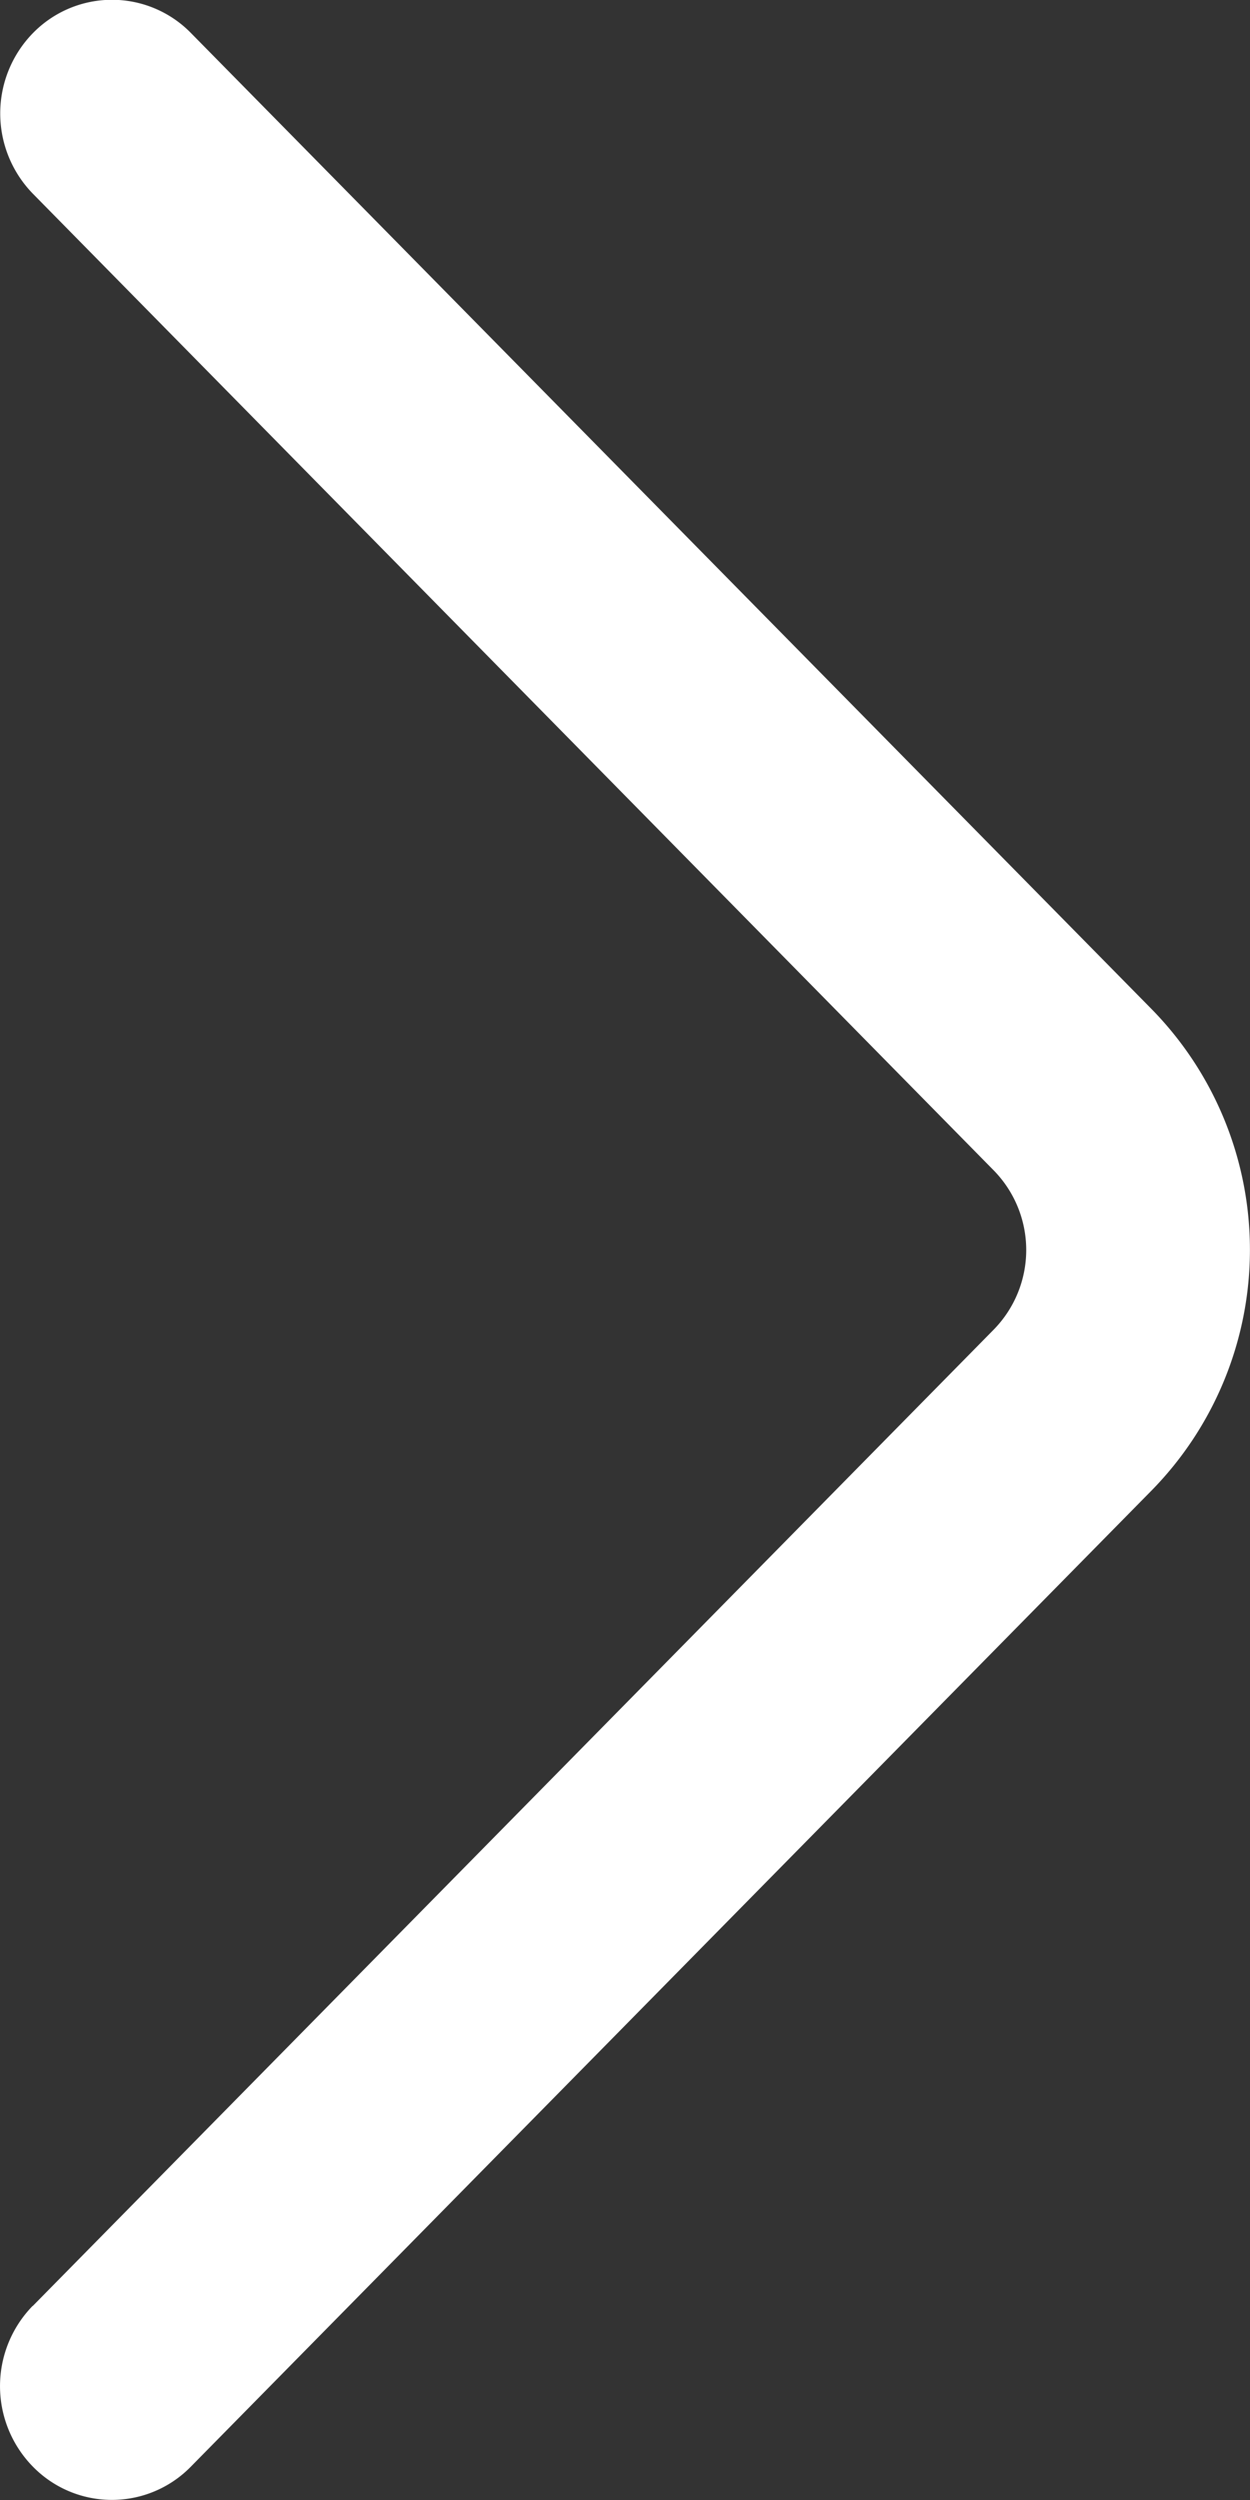 <svg xmlns="http://www.w3.org/2000/svg" fill="#ffffff" viewBox="5 2 6 12"><rect x="5" y="2" width="6" height="12" fill="#333333" stroke="none"/><path fill="#ffffff" d="m5.157 13.069l4.611-4.685a.546.546 0 0 0 0-.768L5.158 2.93a.552.552 0 0 1 0-.771a.53.53 0 0 1 .759 0l4.61 4.684a1.65 1.65 0 0 1 0 2.312l-4.61 4.684a.53.53 0 0 1-.76 0a.552.552 0 0 1 0-.771"/></svg>
